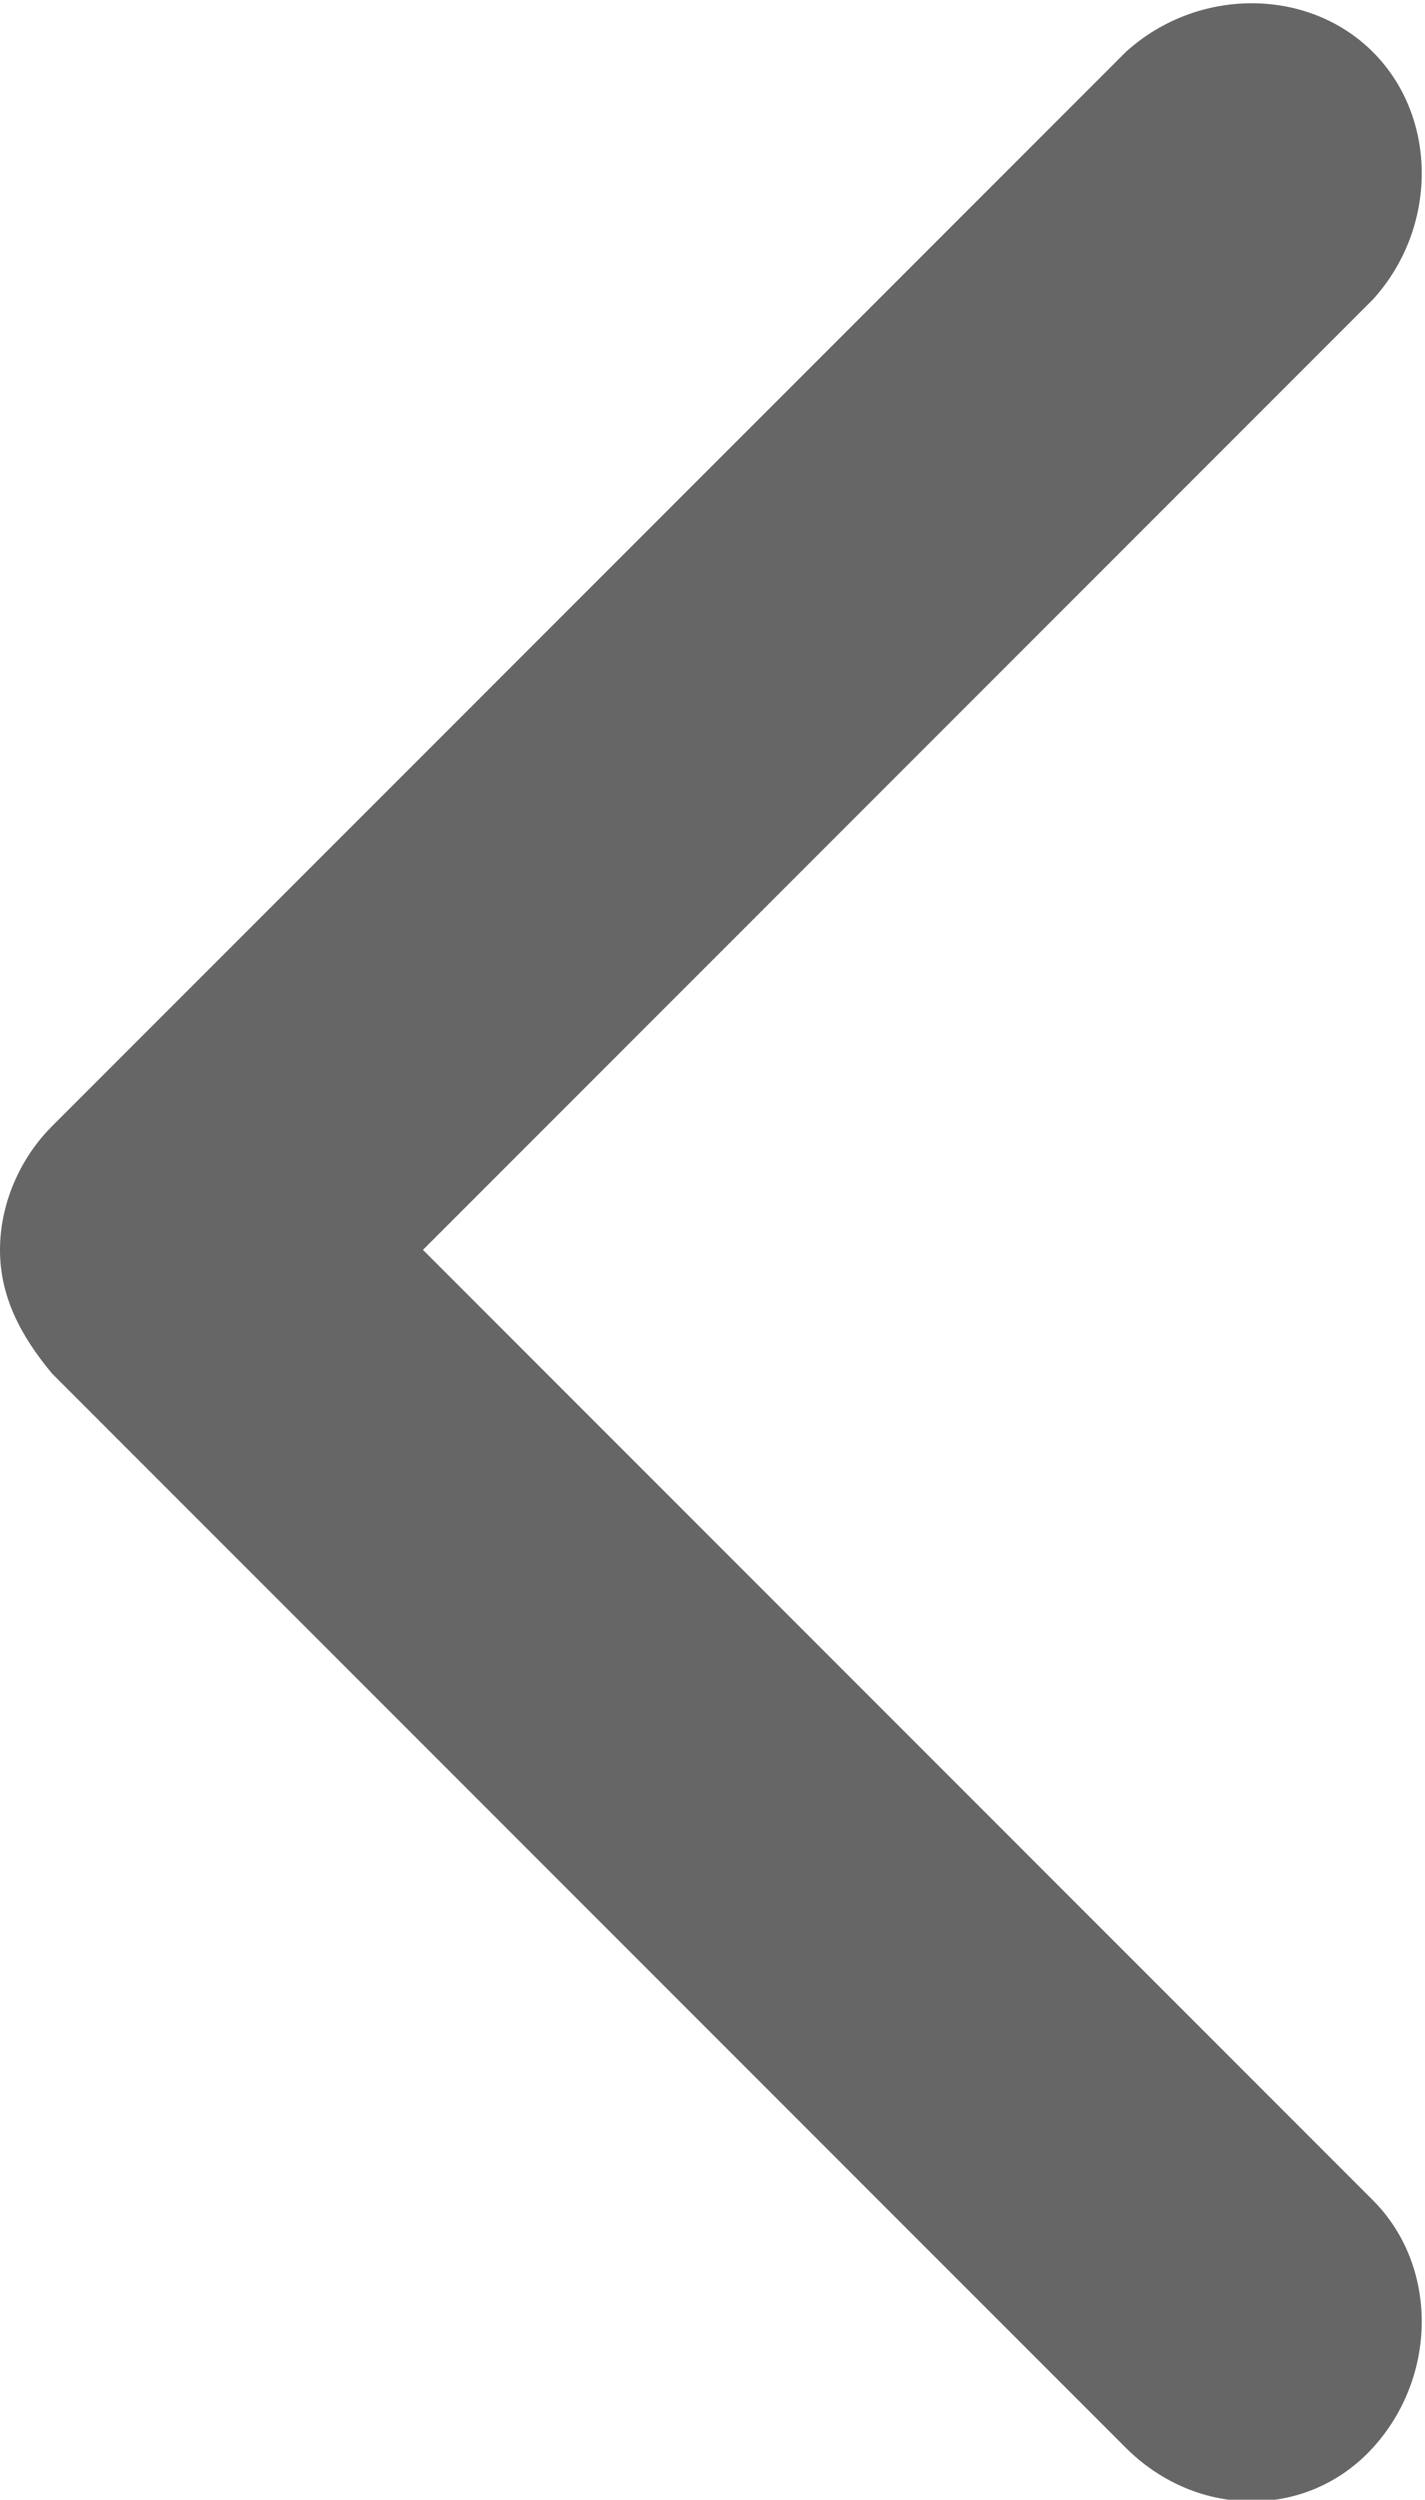 <?xml version="1.0" encoding="utf-8"?>
<!-- Generator: Adobe Illustrator 19.2.1, SVG Export Plug-In . SVG Version: 6.00 Build 0)  -->
<svg version="1.1" id="Layer_1" xmlns="http://www.w3.org/2000/svg" xmlns:xlink="http://www.w3.org/1999/xlink" x="0px" y="0px"
	 viewBox="0 0 21.9 38.4" style="enable-background:new 0 0 21.9 38.4;" xml:space="preserve">
<style type="text/css">
	.st0{opacity:0.6;fill:#000000;}
</style>
<path class="st0" d="M0.8,17.3L17.3,0.8c1.1-1,2.8-1,3.8,0c1,1,1,2.7,0,3.8L6.5,19.2l14.6,14.6c1,1,1,2.7,0,3.8
	c-1,1.1-2.7,1.1-3.8,0L0.8,21.1C0.3,20.5,0,19.9,0,19.2C0,18.5,0.3,17.8,0.8,17.3L0.8,17.3z"/>
</svg>

